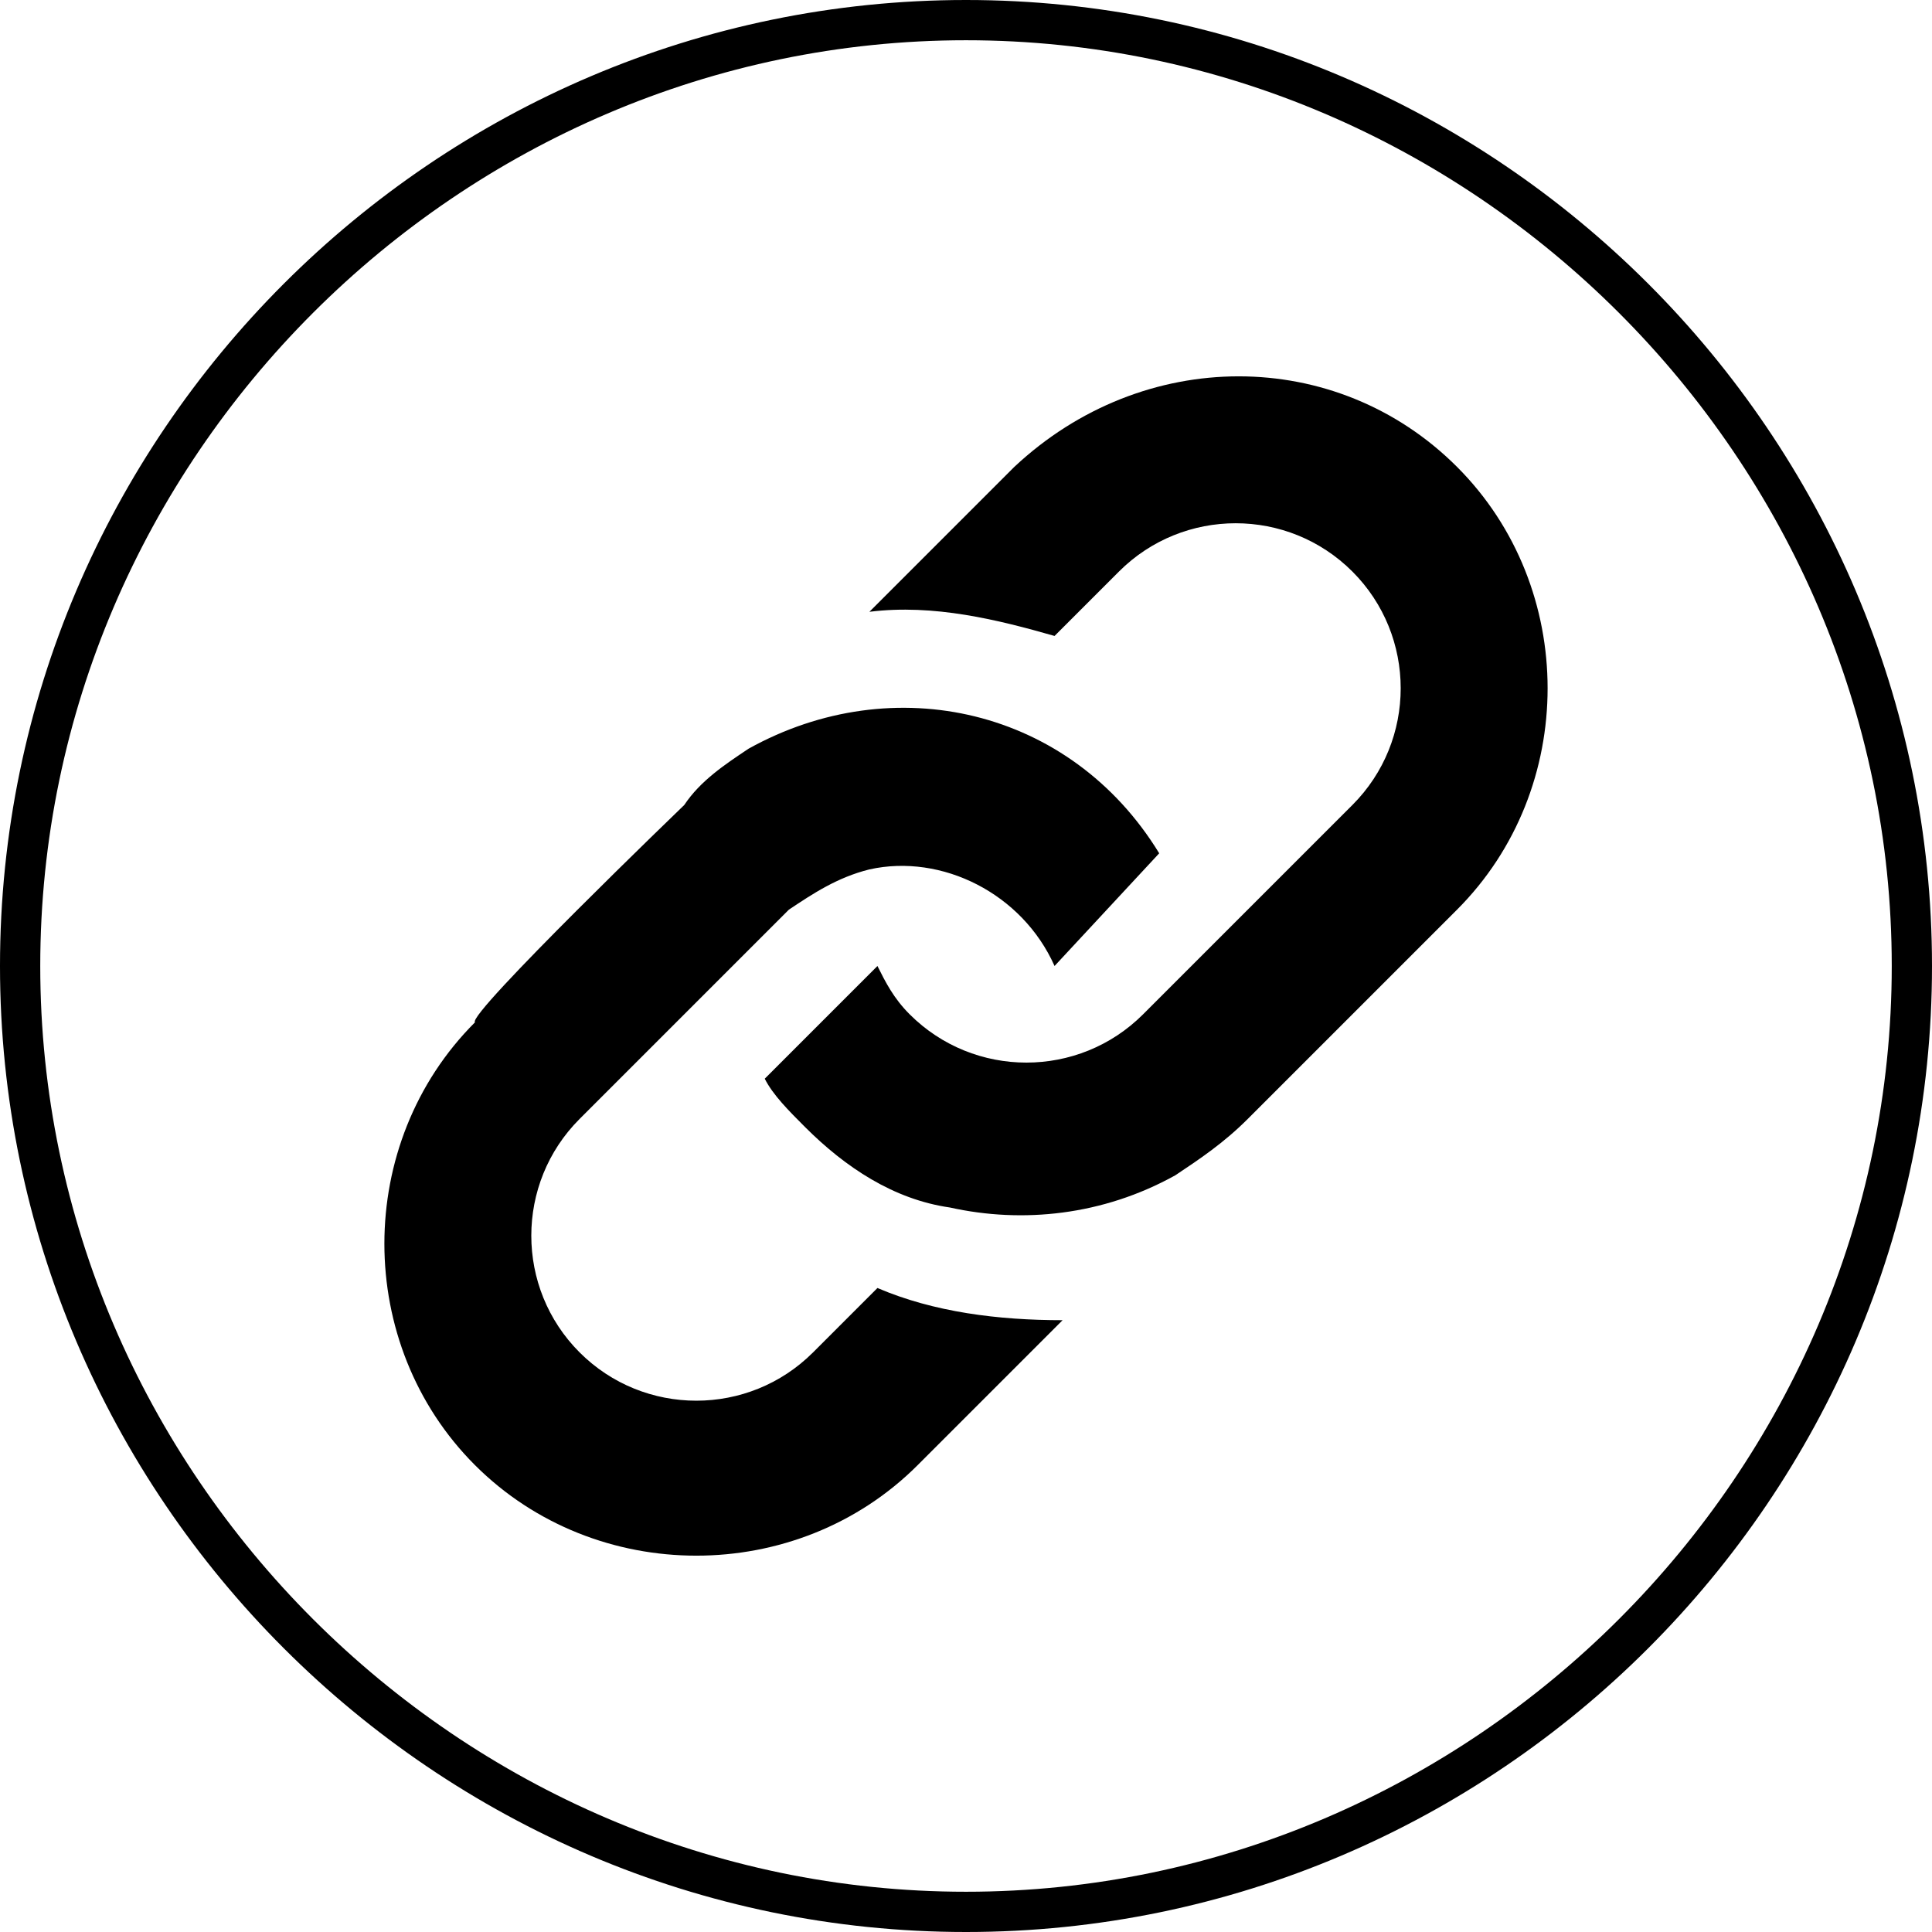 <?xml version="1.0" encoding="utf-8"?>
<!-- Generator: Adobe Illustrator 25.0.0, SVG Export Plug-In . SVG Version: 6.00 Build 0)  -->
<svg version="1.1" id="圖層_1" xmlns="http://www.w3.org/2000/svg" xmlns:xlink="http://www.w3.org/1999/xlink" x="0px" y="0px"
	 viewBox="0 0 24 24" style="enable-background:new 0 0 24 24;" xml:space="preserve">
<path d="M8.5,10C8.7,9.7,9,9.5,9.3,9.3c1.8-1,4-0.5,5.1,1.3L13.1,12c-0.4-0.9-1.4-1.4-2.3-1.2c-0.4,0.1-0.7,0.3-1,0.5l-2.6,2.6
	c-0.8,0.8-0.8,2.1,0,2.9c0.8,0.8,2.1,0.8,2.9,0l0.8-0.8c0.7,0.3,1.5,0.4,2.3,0.4l-1.8,1.8c-1.5,1.5-4,1.5-5.5,0s-1.5-4,0-5.5
	C5.8,12.6,8.5,10,8.5,10z M12.6,5.8l-1.8,1.8c0.8-0.1,1.6,0.1,2.3,0.3l0.8-0.8c0.8-0.8,2.1-0.8,2.9,0c0.8,0.8,0.8,2.1,0,2.9
	l-2.6,2.6c-0.8,0.8-2.1,0.8-2.9,0c-0.2-0.2-0.3-0.4-0.4-0.6l-1.4,1.4c0.1,0.2,0.3,0.4,0.5,0.6c0.5,0.5,1.1,0.9,1.8,1
	c0.9,0.2,1.9,0.1,2.8-0.4c0.3-0.2,0.6-0.4,0.9-0.7l2.6-2.6c1.5-1.5,1.5-4,0-5.5C16.6,4.3,14.2,4.3,12.6,5.8z"/>
<path d="M12,0.5c6.3,0,11.5,5.2,11.5,11.5S18.3,23.5,12,23.5S0.5,18.3,0.5,12S5.7,0.5,12,0.5 M12,0C5.4,0,0,5.4,0,12s5.4,12,12,12
	s12-5.4,12-12S18.6,0,12,0L12,0z"/>
</svg>

